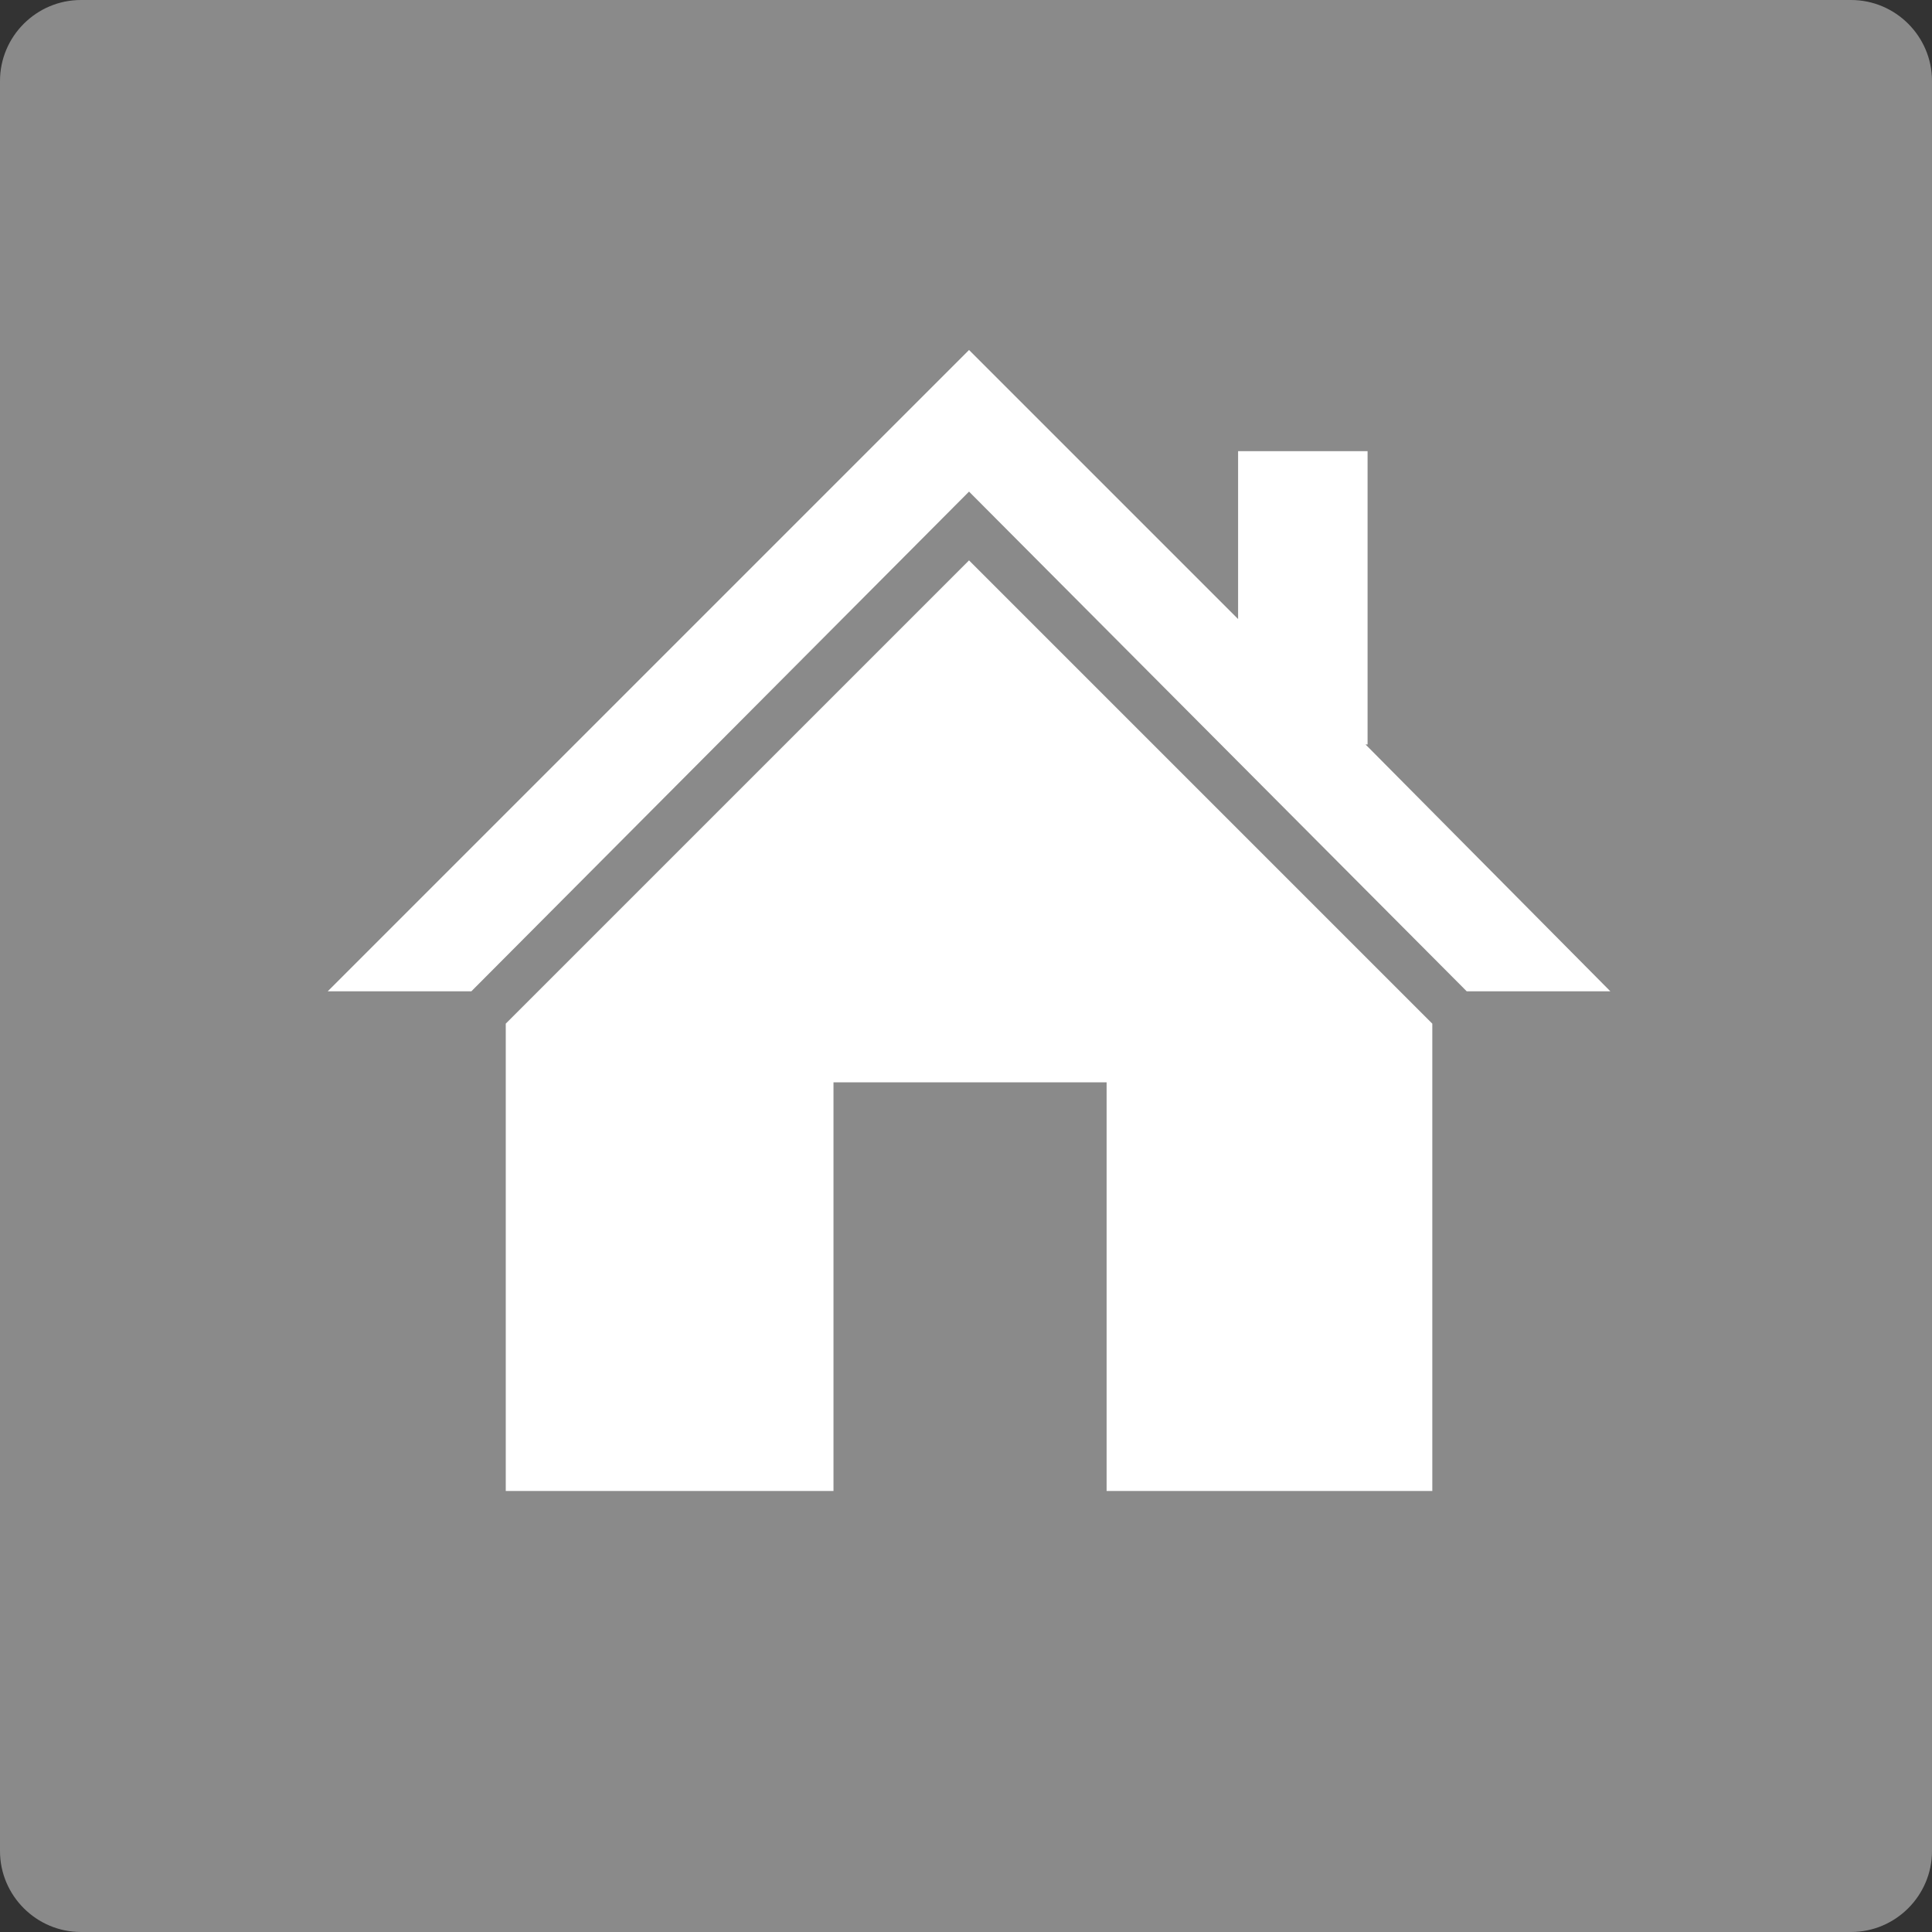<?xml version="1.0" encoding="utf-8"?>
<!-- Generator: Adobe Illustrator 26.2.1, SVG Export Plug-In . SVG Version: 6.00 Build 0)  -->
<svg version="1.1" id="レイヤー_1" xmlns="http://www.w3.org/2000/svg" xmlns:xlink="http://www.w3.org/1999/xlink" x="0px"
	 y="0px" viewBox="0 0 95.5 95.5" style="enable-background:new 0 0 95.5 95.5;" xml:space="preserve">
<rect x="0" y="0" width="95.5" height="95.5" fill="#333333" stroke="none"/>
<style type="text/css">
	.st0{fill:#8A8A8A;}
	.st1{fill:#FFFFFF;}
</style>
<g>
	<path class="st0" d="M91.5,95.5H4c-2.2,0-4-1.8-4-4V4c0-2.2,1.8-4,4-4h87.5c2.2,0,4,1.8,4,4v87.5C95.5,93.7,93.7,95.5,91.5,95.5z"
		/>
	<g>
		<polygon class="st1" points="67.5,36.8 67.6,36.8 67.6,22.3 61.2,22.3 61.2,30.6 47.9,17.3 16.2,49 23.3,49 47.9,24.3 72.5,49 
			79.6,49 		"/>
		<polygon class="st1" points="25,50.6 25,73.7 41.2,73.7 41.2,53.5 54.7,53.5 54.7,73.7 70.8,73.7 70.8,50.6 47.9,27.7 		"/>
	</g>
</g>
</svg>
